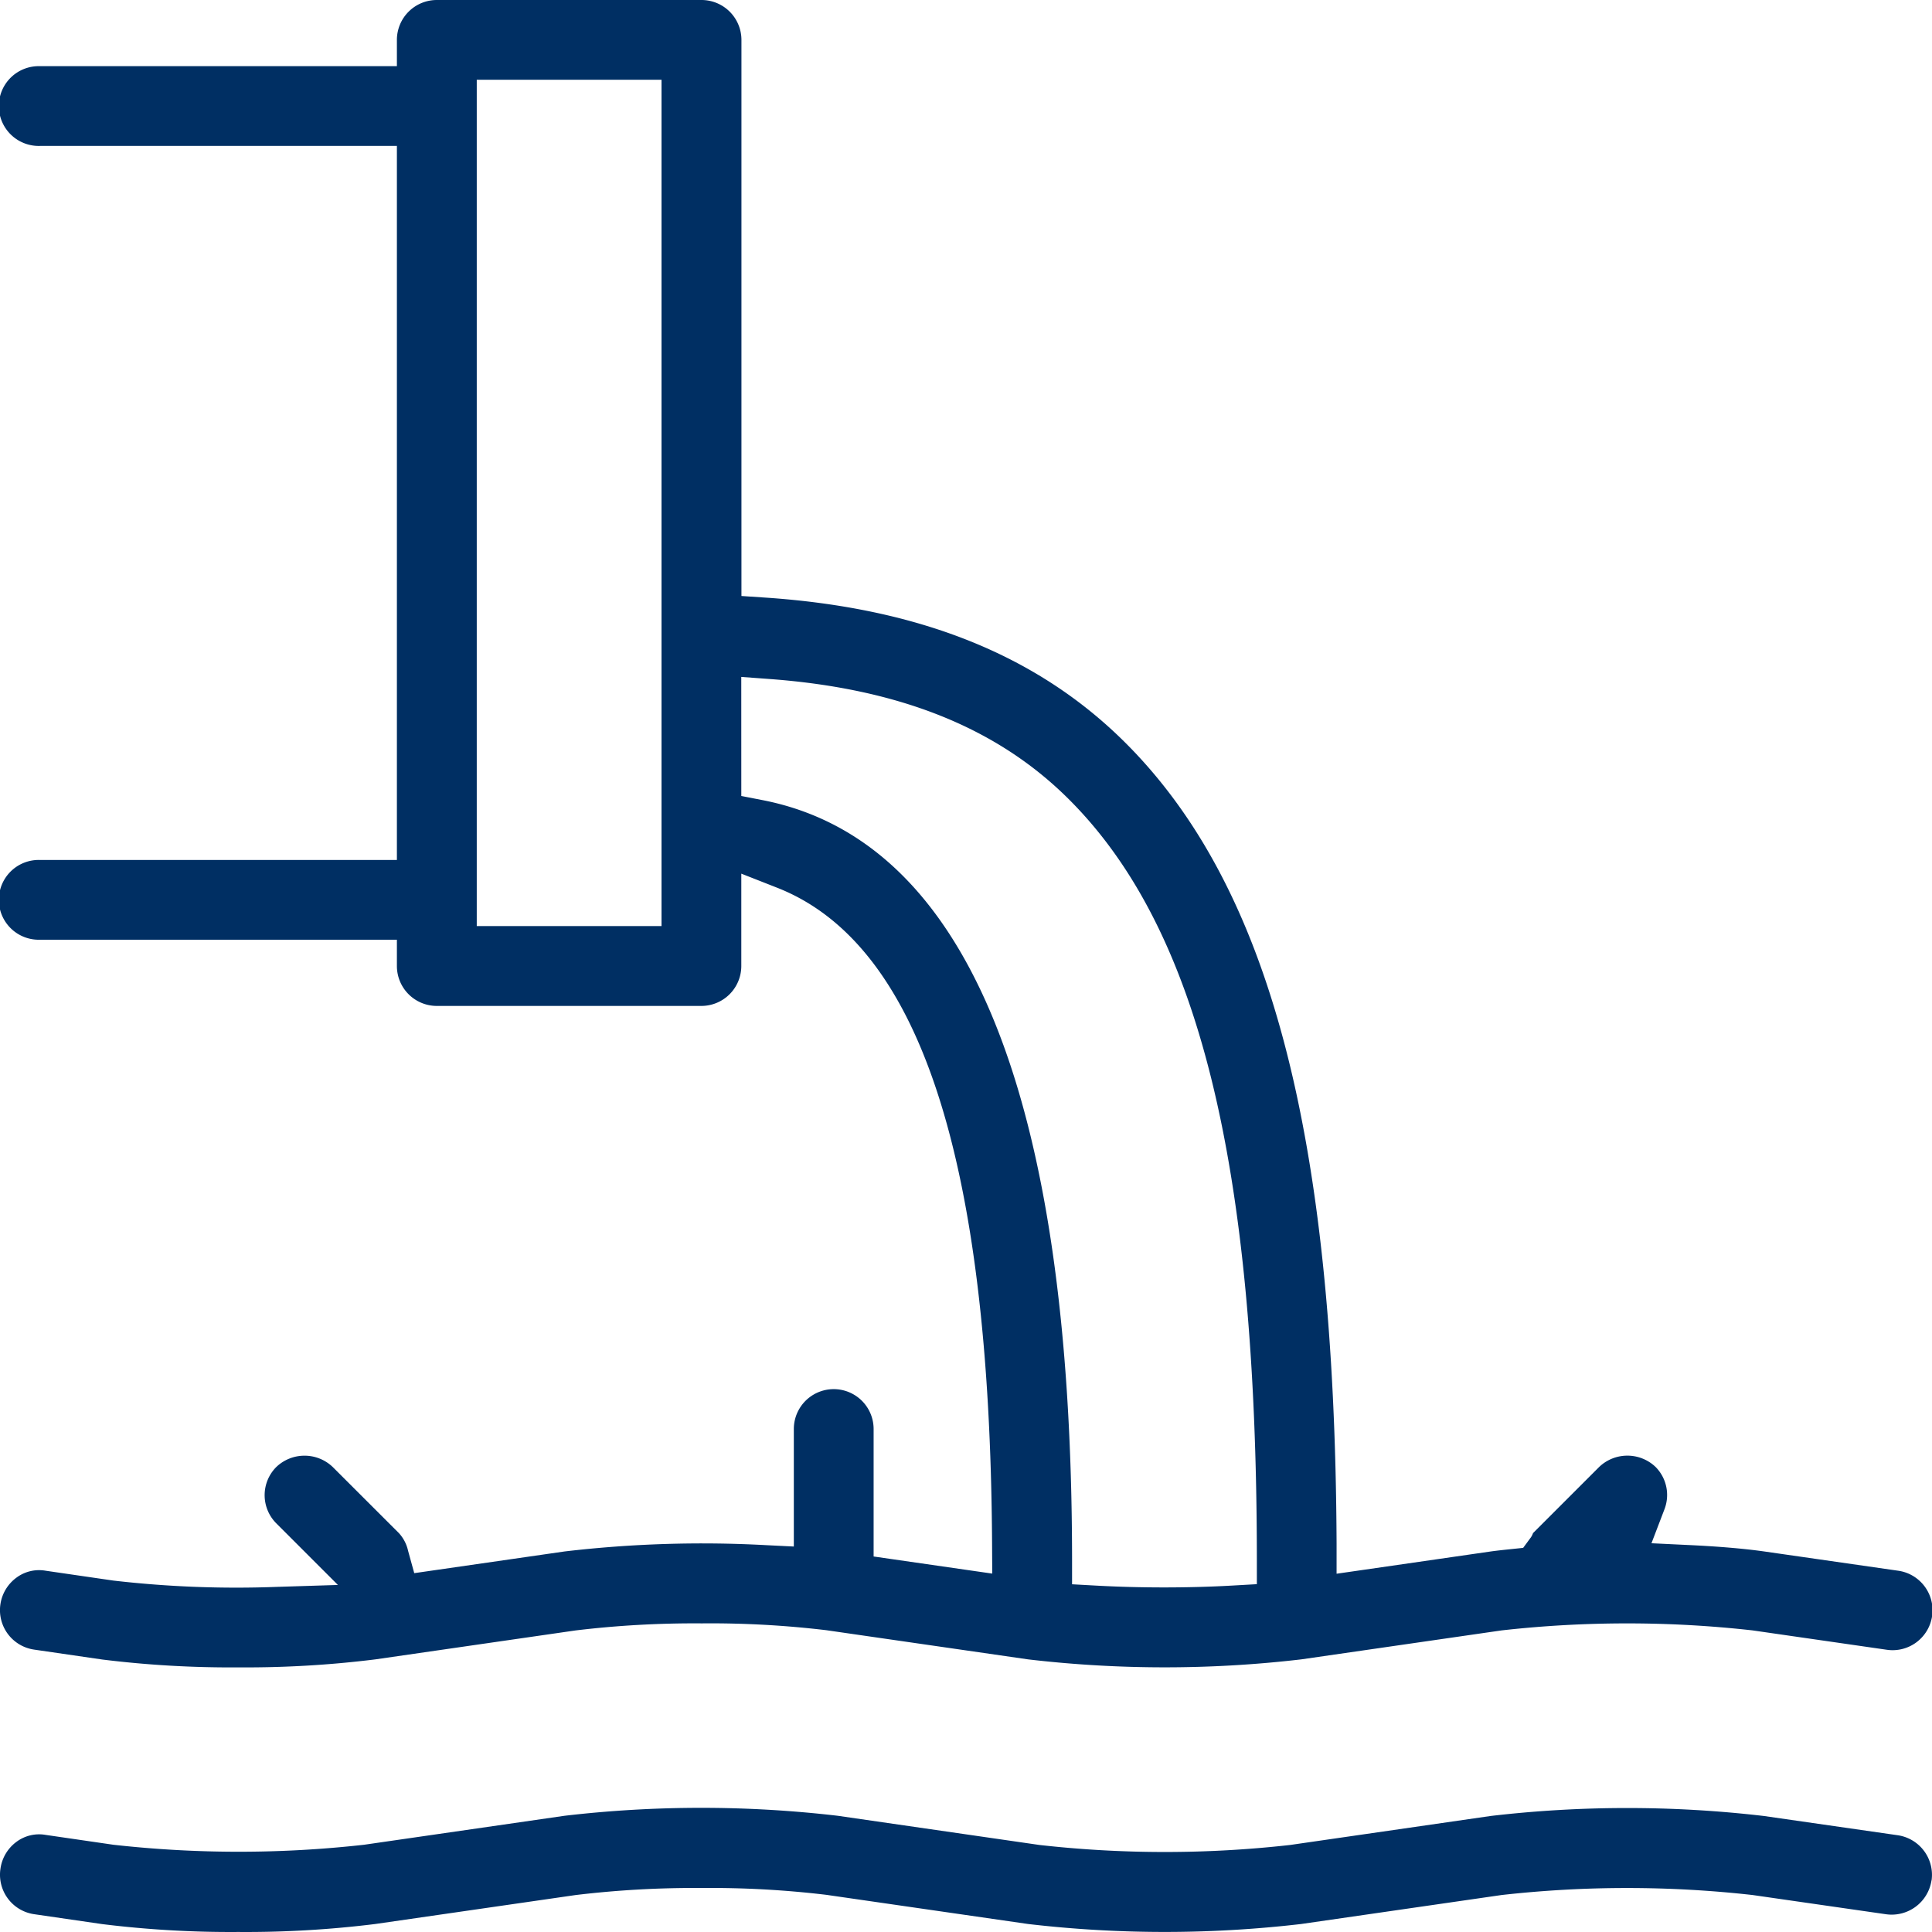 <svg id="Groupe_21011" data-name="Groupe 21011" xmlns="http://www.w3.org/2000/svg" xmlns:xlink="http://www.w3.org/1999/xlink" width="56.466" height="56.466" viewBox="0 0 56.466 56.466">
  <defs>
    <clipPath id="clip-path">
      <rect id="Rectangle_8766" data-name="Rectangle 8766" width="56.466" height="56.466" fill="#002f63"/>
    </clipPath>
  </defs>
  <g id="Groupe_816" data-name="Groupe 816" transform="translate(0 0)" clip-path="url(#clip-path)">
    <path id="Tracé_2341" data-name="Tracé 2341" d="M56.454,70.959a1.17,1.17,0,0,0-.989-1.32l-3.915-.563a34.421,34.421,0,0,0-7.984,0l-5.857.847a32.754,32.754,0,0,1-7.332,0l-5.894-.853a34.444,34.444,0,0,0-7.982,0l-5.86.847a32.934,32.934,0,0,1-7.327,0l-1.979-.288a1.108,1.108,0,0,0-.85.2,1.176,1.176,0,0,0-.471.784A1.165,1.165,0,0,0,1,71.947l1.986.289a30.509,30.509,0,0,0,3.977.23,30.663,30.663,0,0,0,4-.232l5.86-.847a29.1,29.1,0,0,1,3.689-.206,28.486,28.486,0,0,1,3.641.2l5.894.852a34.414,34.414,0,0,0,7.984,0l5.857-.847a32.95,32.95,0,0,1,7.333,0l3.908.563a1.177,1.177,0,0,0,1.322-.989" transform="translate(0 -16.001)" fill="#002f63"/>
    <path id="Tracé_2342" data-name="Tracé 2342" d="M12.766,0A1.167,1.167,0,0,0,11.6,1.166v.768H1.166a1.166,1.166,0,1,0,0,2.331H11.6V25.134H1.166a1.166,1.166,0,1,0,0,2.331H11.6v.768A1.167,1.167,0,0,0,12.766,29.4H20.5a1.168,1.168,0,0,0,1.166-1.166v-2.7l1.049.412c4.161,1.638,6.215,7.9,6.28,19.154l.005.891-3.467-.5V41.766a1.166,1.166,0,0,0-2.332,0V45.2l-.806-.04a34.5,34.5,0,0,0-5.894.184l-4.394.634-.18-.653a1.123,1.123,0,0,0-.269-.518L9.724,42.875a1.193,1.193,0,0,0-1.648,0,1.165,1.165,0,0,0,0,1.648l1.8,1.8L8.1,46.379a31.345,31.345,0,0,1-4.787-.184l-1.979-.288a1.108,1.108,0,0,0-.85.2,1.177,1.177,0,0,0-.473.787A1.165,1.165,0,0,0,1,48.213l1.986.289a30.551,30.551,0,0,0,3.978.23,30.7,30.7,0,0,0,4-.233l5.86-.847a29.1,29.1,0,0,1,3.689-.206,28.487,28.487,0,0,1,3.641.2l5.894.852a34.366,34.366,0,0,0,7.983,0l5.858-.847a32.95,32.95,0,0,1,7.333,0l3.909.564a1.167,1.167,0,1,0,.332-2.31l-3.915-.563c-.6-.084-1.352-.147-2.221-.187l-1.06-.051.379-.991a1.164,1.164,0,0,0-.259-1.239,1.193,1.193,0,0,0-1.648,0l-1.934,1.934a.512.512,0,0,1-.088.159l-.2.272-.337.035c-.227.024-.43.045-.616.071l-4.5.65,0-.882c-.054-12.01-1.968-19.239-6.209-23.44-2.554-2.528-5.979-3.9-10.469-4.206l-.716-.048V1.166A1.168,1.168,0,0,0,20.5,0Zm6.568,27.066h-5.4V2.331h5.4Zm2.331-7.282.824.061c3.783.279,6.636,1.419,8.722,3.487,3.813,3.776,5.517,10.637,5.523,22.247V46.3l-.725.041c-.631.036-1.311.054-1.991.054s-1.336-.018-1.961-.052l-.724-.04v-.726c-.009-13.555-3.053-21.022-9.046-22.192l-.621-.121Z" transform="translate(0 0)" fill="#002f63"/>
  </g>
</svg>
